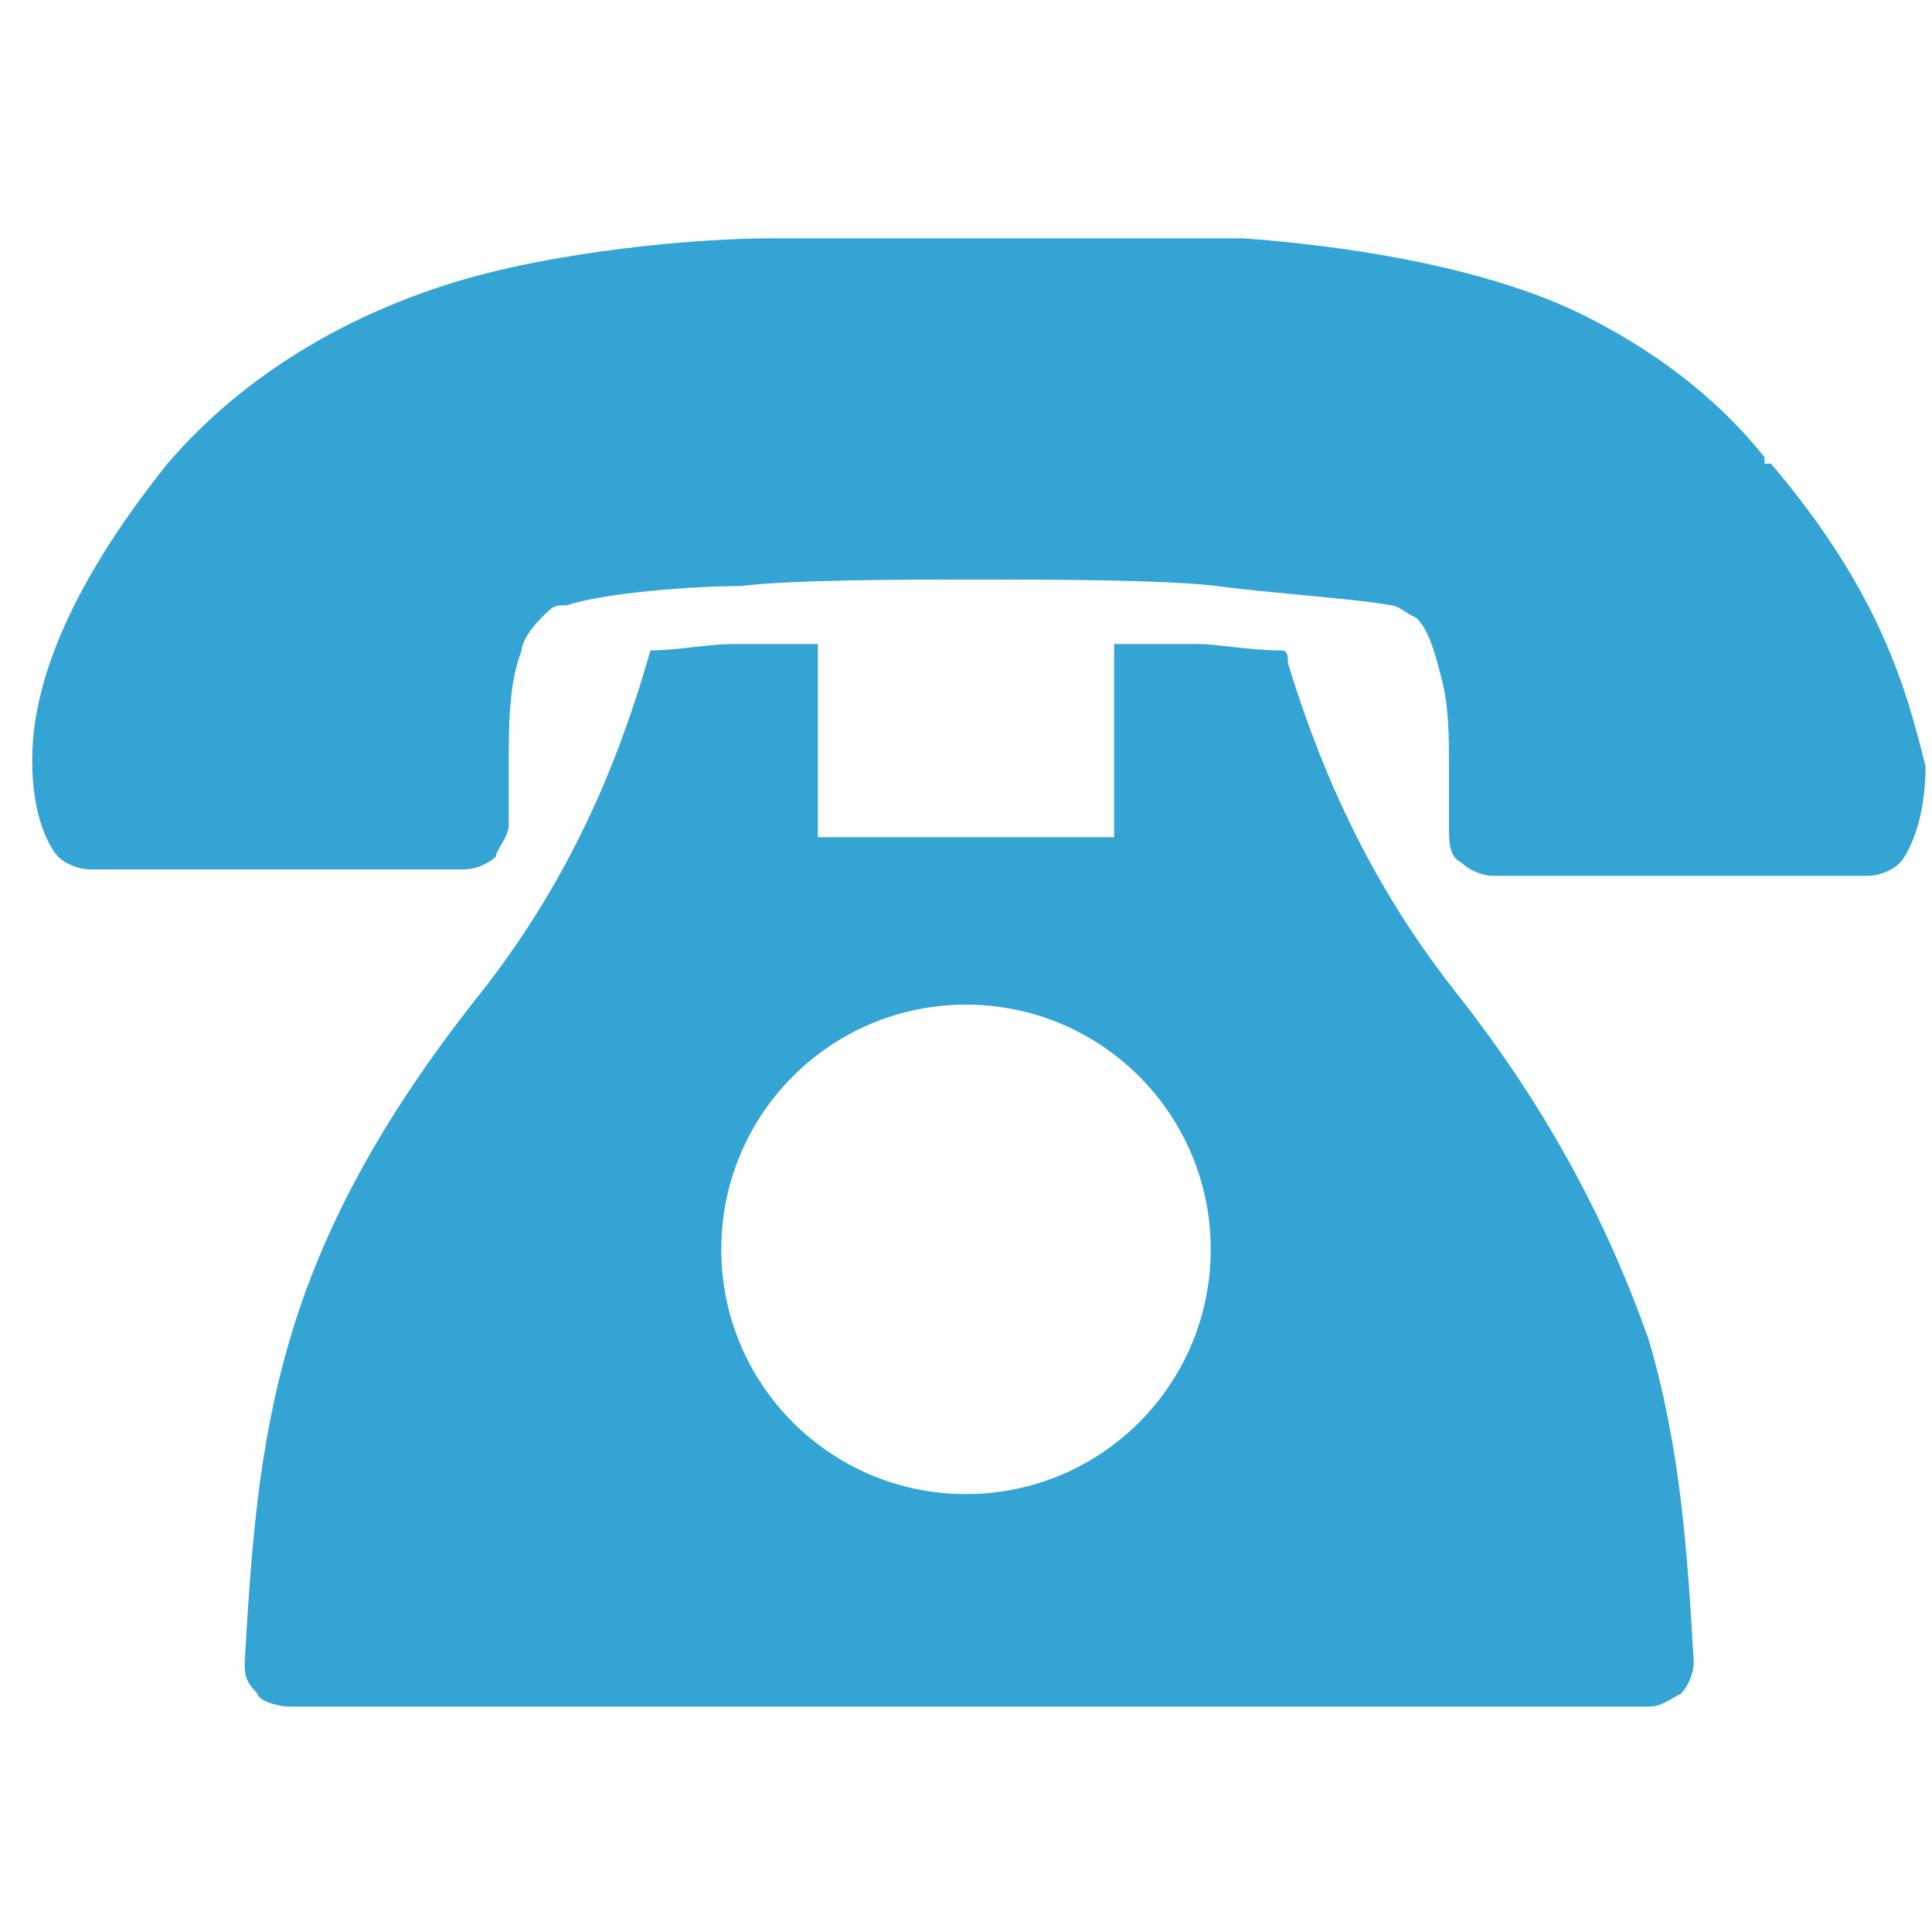 <?xml version="1.0" encoding="UTF-8"?>
<svg id="_レイヤー_1" data-name=" レイヤー 1" xmlns="http://www.w3.org/2000/svg" version="1.1" viewBox="0 0 30 30">
  <defs>
    <style>
      .cls-1 {
        fill: #33a4d4;
      }

      .cls-1, .cls-2, .cls-3 {
        stroke-width: 0px;
      }

      .cls-2 {
        fill: #4c4b4c;
      }

      .cls-3 {
        fill: #fff;
      }

      .cls-4 {
        display: none;
      }
    </style>
  </defs>
  <g>
    <path class="cls-1" d="M27.4,7.1c-.8-1-1.8-1.7-2.8-2.2-1.6-.8-3.9-1.1-5.3-1.2h-7.3c-1.2,0-3.4.2-5,.7-1.6.5-3.2,1.4-4.4,2.8C1,9.2.5,10.7.5,11.8s.4,1.5.4,1.5c.1.1.3.2.5.2h5.8c.2,0,.4-.1.5-.2,0-.1.2-.3.2-.5h0v-1c0-.5,0-1.2.2-1.7,0-.1.1-.3.3-.5s.2-.2.4-.2c.6-.2,2-.3,2.7-.3.8-.1,2.7-.1,3.2-.1h1c.4,0,2.4,0,3.2.1.7.1,2.2.2,2.7.3.1,0,.2.1.4.2.2.2.3.6.4,1s.1.9.1,1.3v.9h0c0,.3,0,.5.2.6.1.1.3.2.5.2h5.8c.2,0,.4-.1.5-.2.1-.1.4-.6.4-1.5-.3-1.2-.7-2.7-2.4-4.7h-.1Z"/>
    <path class="cls-1" d="M22.6,15.4c-1.5-1.9-2.2-3.8-2.6-5.1,0-.1,0-.2-.1-.2-.5,0-1-.1-1.3-.1h-1.3v3h-4.6v-3h-1.3c-.4,0-.9.1-1.3.1-.4,1.4-1.1,3.4-2.7,5.4-1.5,1.9-2.4,3.6-2.9,5.3-.5,1.7-.6,3.3-.7,5,0,.2,0,.3.2.5,0,.1.3.2.5.2h21.1c.2,0,.3-.1.5-.2.1-.1.2-.3.2-.5-.1-1.7-.2-3.3-.7-5-.6-1.7-1.5-3.5-3-5.4ZM15,23.2c-2.1,0-3.8-1.7-3.8-3.8s1.7-3.8,3.8-3.8,3.8,1.7,3.8,3.8-1.7,3.8-3.8,3.8Z"/>
  </g>
  <g class="cls-4">
    <path class="cls-3" d="M18.9,19.8c-.3-.3-.9-.4-1.3-.1l-1.8,1.4c-.3.3-.9.3-1.2,0,0,0-1.5-1-3.2-2.7s-2.7-3.2-2.7-3.2c-.3-.3-.3-.8,0-1.2l1.4-1.8c.3-.4.3-.9-.1-1.3l-3.2-3.2c-.3-.4-.8-.4-1.2,0l-4.2,3.6c-.4.3-.5.8-.3,1.2,0,0,.6,1.2,1.1,2.1,1.5,2.4,3.8,5.3,5.9,7.5,2.1,2.1,5,4.5,7.5,5.9.9.5,2.1,1.1,2.1,1.1.4.2.9.1,1.2-.2l3.6-4.2c.3-.4.3-.9-.1-1.3l-3.5-3.5h0Z"/>
    <path class="cls-3" d="M18.7,16.3l1.4-.2c-.2-1.5-.9-2.9-2.1-4.1-1.2-1.2-2.6-1.9-4.1-2.1l-.2,1.4c1.2.2,2.4.8,3.3,1.7,1,.9,1.5,2.1,1.7,3.3Z"/>
    <path class="cls-3" d="M24.4,5.6c-2.6-2.6-5.7-4.1-9-4.6l-.2,1.4c3,.5,5.9,1.9,8.3,4.2,2.3,2.3,3.7,5.2,4.2,8.3l1.4-.2c-.6-3.4-2.2-6.5-4.7-9.1Z"/>
    <path class="cls-3" d="M14.6,5.4l-.2,1.4c2.1.3,4.2,1.3,5.8,2.9s2.6,3.7,2.9,5.8l1.4-.2c-.4-2.4-1.5-4.7-3.3-6.6-1.8-1.8-4.1-2.9-6.6-3.3Z"/>
  </g>
  <g class="cls-4">
    <path class="cls-2" d="M23,1H7c-.7,0-1.2.6-1.2,1.3v25.5c0,.6.5,1.2,1.2,1.2h16c.7,0,1.3-.6,1.3-1.3V2.3c0-.7-.6-1.3-1.3-1.3ZM13.5,2.7h3.1c.2,0,.4.2.4.4s-.2.4-.4.4h-3.1c-.2,0-.4-.2-.4-.4s0-.4.4-.4ZM15,27.3c-1.1,0-2-.9-2-2s.9-2,2-2,2,.9,2,2-.9,2-2,2ZM22.5,21.9H7.5V5.4h14.9v16.5h.1Z"/>
  </g>
  <g class="cls-4">
    <polygon class="cls-2" points="29 17.1 25.4 13.4 29 10.3 29 17.1"/>
    <polygon class="cls-2" points="4.6 13.4 1 17.1 1 10.3 4.6 13.4"/>
    <path class="cls-2" d="M29,20.6v3.4c0,.8-.7,1.5-1.5,1.5H2.5c-.8,0-1.5-.7-1.5-1.5v-3.5l5.4-5.6,6.2,5.3c.6.6,1.5.9,2.4.9s1.8-.3,2.4-.9l6.2-5.3s5.4,5.7,5.4,5.7Z"/>
    <path class="cls-2" d="M29,6v1.5l-13.2,11.4c-.4.4-1.2.4-1.6,0L1,7.5v-1.5c0-.8.7-1.5,1.5-1.5h25c.8,0,1.5.6,1.5,1.5Z"/>
  </g>
</svg>